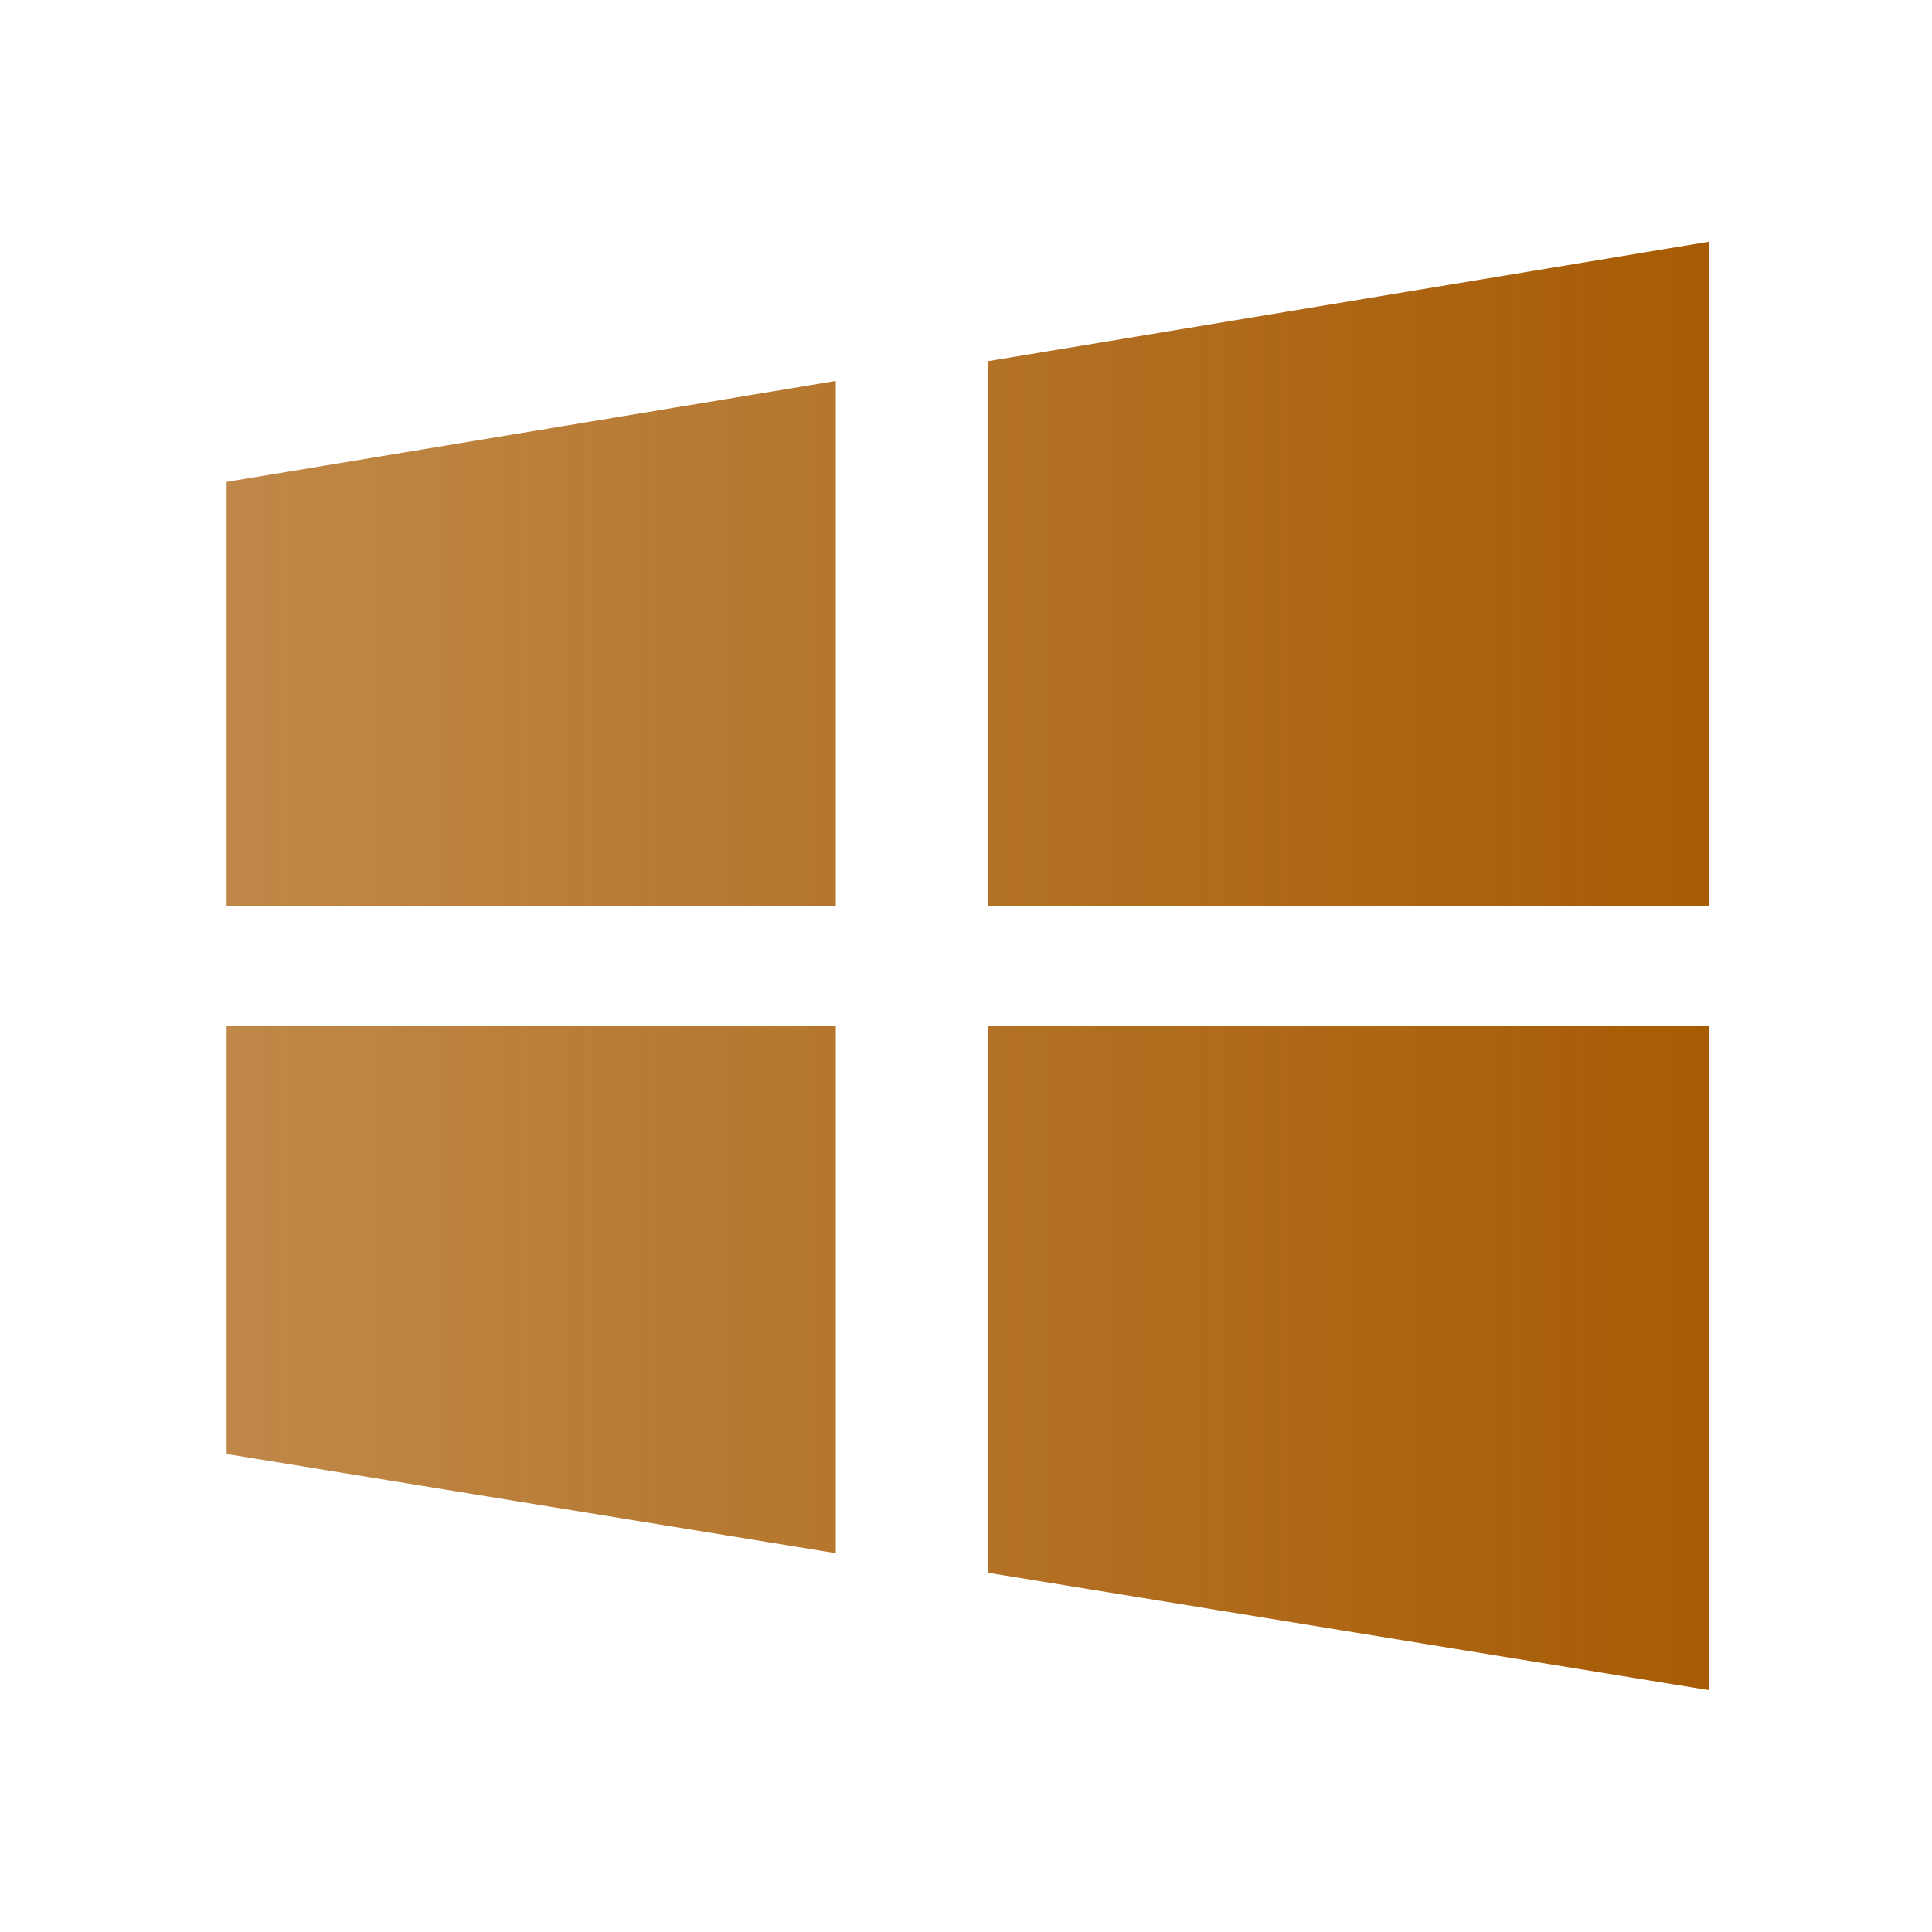 <svg width="28" height="28" viewBox="0 0 28 28" fill="none" xmlns="http://www.w3.org/2000/svg">
<path d="M14.322 5.234V13.134H24.768V3.503L14.322 5.234ZM14.322 22.794L24.768 24.495V14.87H14.322V22.794ZM3.284 13.131H12.113V5.521L3.284 6.984V13.131ZM3.284 21.072L12.113 22.51V14.87H3.284V21.072Z" fill="url(#paint0_linear_578_35725)"/>
<defs>
<linearGradient id="paint0_linear_578_35725" x1="26" y1="14.002" x2="2" y2="14.002" gradientUnits="userSpaceOnUse">
<stop stop-color="#A65900"/>
<stop offset="1" stop-color="#A65900" stop-opacity="0.7"/>
</linearGradient>
</defs>
</svg>
